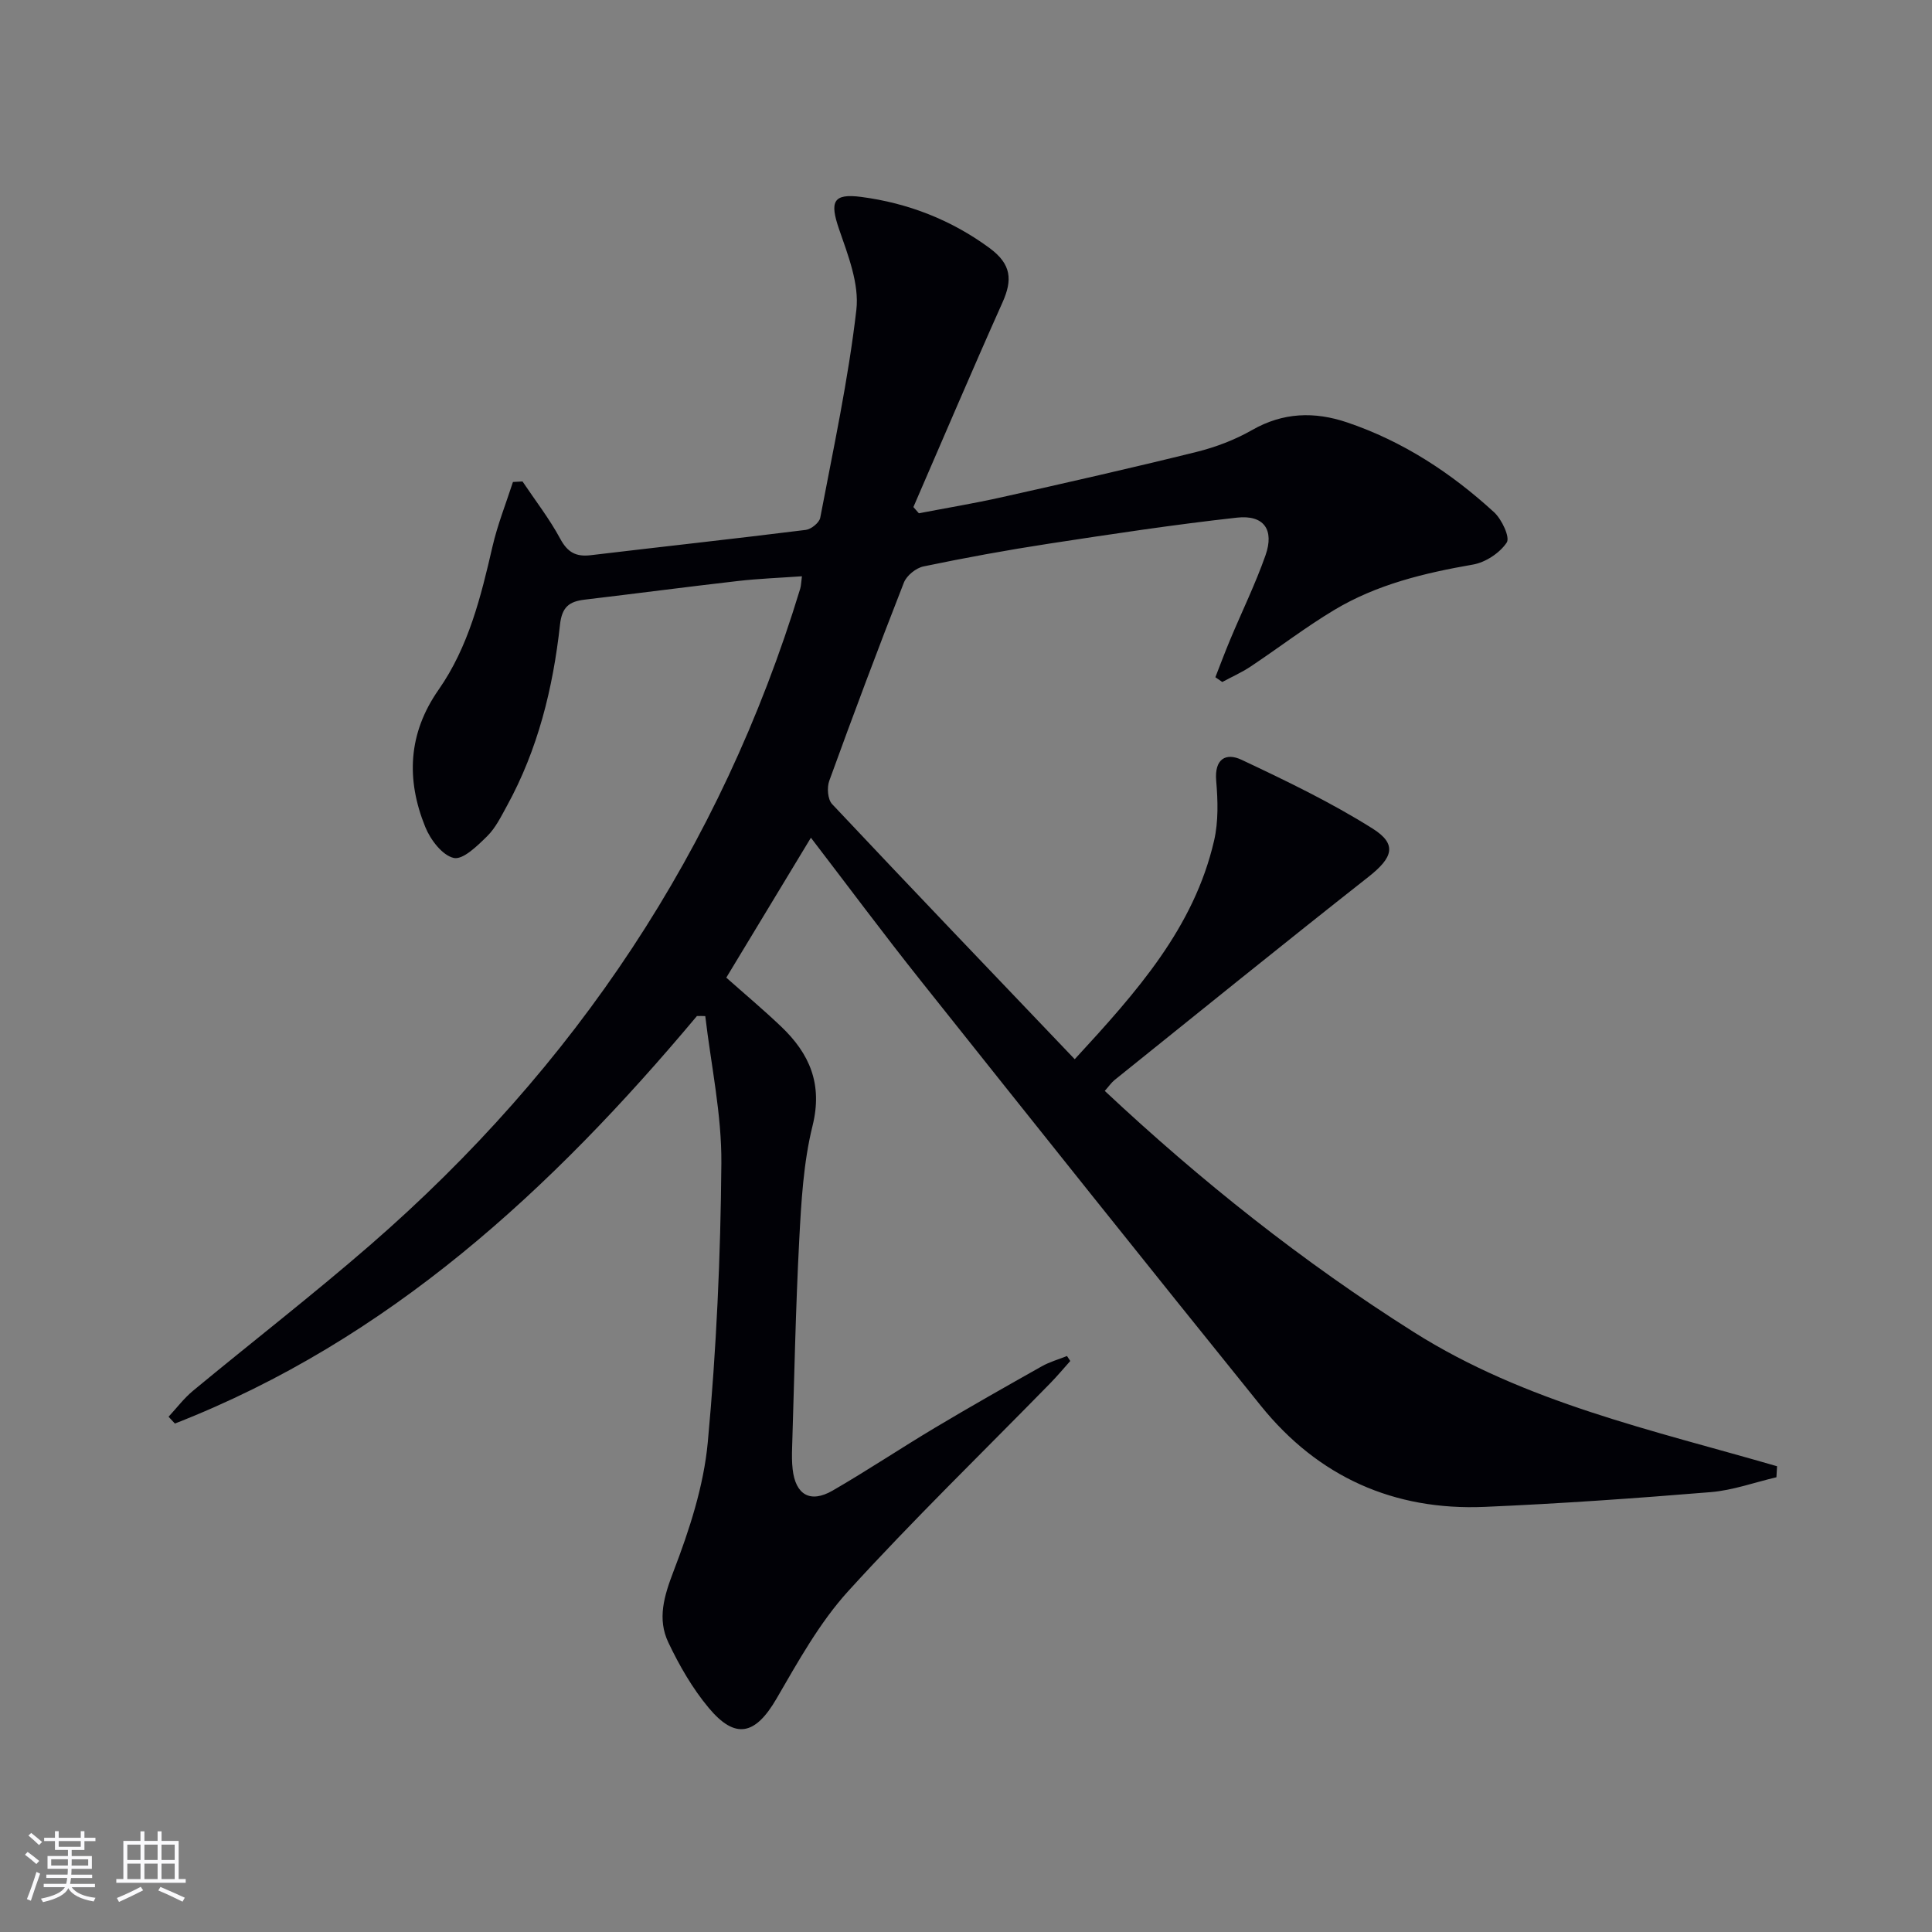 <svg enable-background="new 0 0 400 400" viewBox="0 0 400 400" xmlns="http://www.w3.org/2000/svg"><rect x="0" y="0" width="400" height="400" fill="#808080" stroke="none"/><path d="m144.29 210.36c-30.07 35.89-63.75 67.06-108.08 84.37-.44-.47-.88-.94-1.31-1.41 1.68-1.81 3.19-3.83 5.08-5.39 12.18-10.08 24.7-19.77 36.63-30.13 42.47-36.88 72.62-81.92 89.06-135.9.19-.62.19-1.29.36-2.59-4.62.33-9 .49-13.33.99-10.56 1.21-21.1 2.6-31.65 3.85-3.2.38-4.71 1.51-5.11 5.2-1.44 13.1-4.57 25.82-10.99 37.51-1.2 2.18-2.34 4.54-4.07 6.25-2.01 1.98-5.02 4.95-6.93 4.52-2.37-.53-4.84-3.78-5.9-6.41-3.99-9.82-3.57-19.37 2.75-28.41 6.21-8.89 8.76-19.23 11.16-29.64 1.05-4.55 2.8-8.93 4.24-13.38.66-.04 1.32-.07 1.98-.11 2.64 3.94 5.58 7.72 7.82 11.88 1.52 2.81 3.25 3.75 6.29 3.39 14.84-1.77 29.71-3.39 44.54-5.24 1.12-.14 2.79-1.49 2.99-2.51 2.72-14.31 5.81-28.6 7.48-43.05.62-5.39-1.73-11.33-3.59-16.73-1.94-5.65-1.27-7.42 4.59-6.65 9.7 1.27 18.68 4.77 26.58 10.59 4.54 3.35 4.77 6.58 2.67 11.27-6.29 14.05-12.31 28.22-18.44 42.35.38.43.75.86 1.13 1.29 5.73-1.1 11.5-2.06 17.19-3.33 13.44-3.01 26.87-6.05 40.24-9.36 3.99-.99 7.99-2.5 11.55-4.54 6.44-3.68 12.92-3.87 19.7-1.58 11.53 3.9 21.51 10.44 30.41 18.59 1.6 1.47 3.35 5.2 2.62 6.28-1.44 2.16-4.39 4.11-7 4.56-10.07 1.75-19.9 4.11-28.71 9.4-5.97 3.58-11.53 7.86-17.33 11.72-1.84 1.23-3.9 2.13-5.85 3.19-.48-.33-.95-.66-1.43-.99 1.02-2.61 2-5.23 3.08-7.81 2.43-5.81 5.21-11.5 7.3-17.43 1.86-5.31-.34-8.41-5.9-7.8-13.02 1.44-25.99 3.41-38.94 5.39-8.69 1.33-17.35 2.92-25.96 4.71-1.56.32-3.5 1.89-4.07 3.35-5.33 13.61-10.46 27.3-15.45 41.04-.51 1.39-.33 3.85.59 4.82 16.52 17.56 33.2 34.97 50.23 52.82 12.86-13.96 24.68-27.2 28.85-45.24.92-3.97.79-8.31.44-12.41-.39-4.55 2.02-5.87 5.26-4.34 9.25 4.36 18.53 8.82 27.16 14.26 5.15 3.25 4.11 6.04-.9 9.98-17.64 13.88-35.08 28.01-52.58 42.07-.63.51-1.1 1.22-2.01 2.24 19.91 18.66 41.03 35.45 64.03 49.97 23.07 14.56 49.43 20.27 75.16 27.74-.04.76-.09 1.52-.13 2.28-4.53 1.06-9.02 2.7-13.61 3.08-15.56 1.28-31.16 2.38-46.76 3.05-18.84.81-34.51-6.22-46.36-20.91-23.63-29.28-47.08-58.69-70.51-88.13-7.65-9.61-14.97-19.47-22.66-29.5-5.93 9.8-11.65 19.25-17.52 28.97 3.74 3.32 7.65 6.6 11.35 10.12 5.89 5.61 8.65 11.9 6.51 20.55-1.9 7.66-2.34 15.76-2.76 23.7-.75 14.29-1.02 28.61-1.47 42.92-.05 1.5-.06 3.01.11 4.49.59 5.29 3.64 7.09 8.26 4.43 7.2-4.16 14.12-8.79 21.26-13.05 7.28-4.35 14.67-8.53 22.06-12.69 1.63-.92 3.48-1.43 5.22-2.13.23.34.45.68.68 1.03-1.39 1.55-2.72 3.15-4.18 4.64-13.97 14.29-28.34 28.22-41.79 43-5.95 6.54-10.38 14.58-14.87 22.3-4.36 7.48-8.49 8.52-14.04 1.85-3.36-4.03-6.07-8.74-8.33-13.5-2.33-4.89-.9-9.61 1.07-14.76 3.29-8.58 6.25-17.65 7.09-26.72 1.78-19.18 2.66-38.49 2.81-57.75.08-10.15-2.14-20.31-3.33-30.47-.56-.03-1.15-.02-1.73-.01z" fill="#010106"/><g fill="#fafafc"><path d="m5.17 384 .55-.58c.85.61 1.65 1.24 2.4 1.87l-.59.64c-.83-.73-1.62-1.38-2.36-1.93m1.22 9.53-.82-.34c.71-1.76 1.37-3.64 1.98-5.63.24.13.5.25.76.36-.6 1.67-1.24 3.54-1.92 5.61m-.5-13.5.57-.54c.56.44 1.31 1.06 2.26 1.87l-.64.64c-.68-.66-1.41-1.32-2.19-1.97m3.25.46h2.24v-1.36h.77v1.36h4.57v-1.36h.76v1.36h2.28v.69h-2.28v1.84h-2.64v1.26h4.18v2.64h-4.21c0 .45-.02.86-.05 1.21h4.32v.69h-4.38c-.04.34-.1.75-.19 1.22h5.15v.69h-4.82c.87 1.19 2.51 1.92 4.93 2.19-.17.32-.3.57-.37.76-2.77-.49-4.52-1.41-5.26-2.76-.56 1.26-2.3 2.23-5.24 2.9-.12-.24-.26-.48-.43-.72 2.73-.55 4.38-1.34 4.96-2.38h-4.38v-.69h4.65c.1-.38.17-.79.21-1.22h-4.32v-.69h4.4c.03-.34.05-.75.05-1.21h-4.2v-2.64h4.23v-1.26h-2.69v-1.84h-2.24zm1.46 4.46v1.29h3.45c.01-.4.02-.57.01-.53v-.32-.45h-3.46zm1.55-2.59h4.57v-1.19h-4.57zm6.11 2.59h-3.42v.77c-.01.19-.01.37-.02.53h3.44z"/><path d="m32.63 379.16h.82v1.98h3.54v7.89h1.46v.78h-14.37v-.78h1.46v-7.89h3.54v-1.98h.82v1.98h2.73zm-3.49 11.48.5.73c-1.61.82-3.28 1.63-5 2.41-.13-.27-.28-.55-.44-.82 1.75-.72 3.4-1.49 4.94-2.32m-2.78-5.55h2.73v-3.18h-2.73zm0 3.95h2.73v-3.2h-2.73zm3.54-3.95h2.73v-3.18h-2.73zm0 3.95h2.73v-3.2h-2.73zm7.89 4.68c-1.84-.92-3.51-1.7-5.02-2.32l.45-.73c1.89.8 3.57 1.55 5.04 2.23zm-1.62-11.81h-2.73v3.18h2.73zm-2.73 7.13h2.73v-3.2h-2.73z"/></g></svg>

